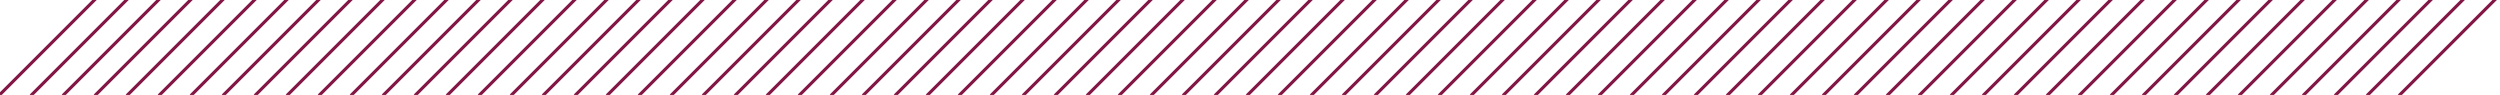 <svg width="790" height="30" viewBox="0 0 790 30" fill="none" xmlns="http://www.w3.org/2000/svg">
<g clip-path="url(#clip0_3465_58)">
<line x1="-0.354" y1="30.203" x2="30.759" y2="-0.91" stroke="#821645"/>
<line x1="9.76" y1="30.203" x2="40.872" y2="-0.91" stroke="#821645"/>
<line x1="19.873" y1="30.203" x2="50.986" y2="-0.91" stroke="#821645"/>
<line x1="29.986" y1="30.203" x2="61.099" y2="-0.91" stroke="#821645"/>
<line x1="40.096" y1="30.203" x2="71.208" y2="-0.91" stroke="#821645"/>
<line x1="50.209" y1="30.203" x2="81.322" y2="-0.91" stroke="#821645"/>
<line x1="60.322" y1="30.203" x2="91.435" y2="-0.91" stroke="#821645"/>
<line x1="70.436" y1="30.203" x2="101.548" y2="-0.91" stroke="#821645"/>
<line x1="80.549" y1="30.203" x2="111.661" y2="-0.91" stroke="#821645"/>
<line x1="90.662" y1="30.203" x2="121.775" y2="-0.91" stroke="#821645"/>
<line x1="100.775" y1="30.203" x2="131.888" y2="-0.91" stroke="#821645"/>
<line x1="110.885" y1="30.203" x2="141.997" y2="-0.91" stroke="#821645"/>
<line x1="120.998" y1="30.203" x2="152.111" y2="-0.91" stroke="#821645"/>
<line x1="131.111" y1="30.203" x2="162.224" y2="-0.91" stroke="#821645"/>
<line x1="141.225" y1="30.203" x2="172.337" y2="-0.91" stroke="#821645"/>
<line x1="151.338" y1="30.203" x2="182.451" y2="-0.91" stroke="#821645"/>
<line x1="161.451" y1="30.203" x2="192.564" y2="-0.91" stroke="#821645"/>
<line x1="171.561" y1="30.203" x2="202.673" y2="-0.91" stroke="#821645"/>
<line x1="181.674" y1="30.203" x2="212.786" y2="-0.91" stroke="#821645"/>
<line x1="191.787" y1="30.203" x2="222.9" y2="-0.91" stroke="#821645"/>
<line x1="201.9" y1="30.203" x2="233.013" y2="-0.91" stroke="#821645"/>
<line x1="212.014" y1="30.203" x2="243.126" y2="-0.91" stroke="#821645"/>
<line x1="222.127" y1="30.203" x2="253.24" y2="-0.91" stroke="#821645"/>
<line x1="232.24" y1="30.203" x2="263.353" y2="-0.91" stroke="#821645"/>
<line x1="242.35" y1="30.203" x2="273.462" y2="-0.91" stroke="#821645"/>
<line x1="252.463" y1="30.203" x2="283.576" y2="-0.91" stroke="#821645"/>
<line x1="262.576" y1="30.203" x2="293.689" y2="-0.91" stroke="#821645"/>
<line x1="272.689" y1="30.203" x2="303.802" y2="-0.91" stroke="#821645"/>
<line x1="282.803" y1="30.203" x2="313.915" y2="-0.91" stroke="#821645"/>
<line x1="292.916" y1="30.203" x2="324.029" y2="-0.91" stroke="#821645"/>
<line x1="303.029" y1="30.203" x2="334.142" y2="-0.91" stroke="#821645"/>
<line x1="313.139" y1="30.203" x2="344.251" y2="-0.91" stroke="#821645"/>
<line x1="323.252" y1="30.203" x2="354.365" y2="-0.91" stroke="#821645"/>
<line x1="333.365" y1="30.203" x2="364.478" y2="-0.91" stroke="#821645"/>
<line x1="343.478" y1="30.203" x2="374.591" y2="-0.91" stroke="#821645"/>
<line x1="353.592" y1="30.203" x2="384.704" y2="-0.91" stroke="#821645"/>
<line x1="363.705" y1="30.203" x2="394.818" y2="-0.91" stroke="#821645"/>
<line x1="373.818" y1="30.203" x2="404.931" y2="-0.91" stroke="#821645"/>
<line x1="383.928" y1="30.203" x2="415.04" y2="-0.91" stroke="#821645"/>
<line x1="394.041" y1="30.203" x2="425.154" y2="-0.91" stroke="#821645"/>
<line x1="404.154" y1="30.203" x2="435.267" y2="-0.91" stroke="#821645"/>
<line x1="414.268" y1="30.203" x2="445.38" y2="-0.91" stroke="#821645"/>
<line x1="424.381" y1="30.203" x2="455.494" y2="-0.91" stroke="#821645"/>
<line x1="434.494" y1="30.203" x2="465.607" y2="-0.91" stroke="#821645"/>
<line x1="444.603" y1="30.203" x2="475.716" y2="-0.91" stroke="#821645"/>
<line x1="454.717" y1="30.203" x2="485.829" y2="-0.91" stroke="#821645"/>
<line x1="464.83" y1="30.203" x2="495.943" y2="-0.91" stroke="#821645"/>
<line x1="474.943" y1="30.203" x2="506.056" y2="-0.91" stroke="#821645"/>
<line x1="485.057" y1="30.203" x2="516.169" y2="-0.91" stroke="#821645"/>
<line x1="495.17" y1="30.203" x2="526.283" y2="-0.91" stroke="#821645"/>
<line x1="505.283" y1="30.203" x2="536.396" y2="-0.91" stroke="#821645"/>
<line x1="515.393" y1="30.203" x2="546.505" y2="-0.91" stroke="#821645"/>
<line x1="525.506" y1="30.203" x2="556.619" y2="-0.91" stroke="#821645"/>
<line x1="535.619" y1="30.203" x2="566.732" y2="-0.91" stroke="#821645"/>
<line x1="545.732" y1="30.203" x2="576.845" y2="-0.91" stroke="#821645"/>
<line x1="555.846" y1="30.203" x2="586.958" y2="-0.91" stroke="#821645"/>
<line x1="565.959" y1="30.203" x2="597.072" y2="-0.91" stroke="#821645"/>
<line x1="576.068" y1="30.203" x2="607.181" y2="-0.91" stroke="#821645"/>
<line x1="586.182" y1="30.203" x2="617.294" y2="-0.91" stroke="#821645"/>
<line x1="596.295" y1="30.203" x2="627.408" y2="-0.91" stroke="#821645"/>
<line x1="606.408" y1="30.203" x2="637.521" y2="-0.91" stroke="#821645"/>
<line x1="616.521" y1="30.203" x2="647.634" y2="-0.91" stroke="#821645"/>
<line x1="626.635" y1="30.203" x2="657.747" y2="-0.91" stroke="#821645"/>
<line x1="636.748" y1="30.203" x2="667.861" y2="-0.91" stroke="#821645"/>
<line x1="646.857" y1="30.203" x2="677.97" y2="-0.91" stroke="#821645"/>
<line x1="656.971" y1="30.203" x2="688.083" y2="-0.91" stroke="#821645"/>
<line x1="667.084" y1="30.203" x2="698.197" y2="-0.91" stroke="#821645"/>
<line x1="677.197" y1="30.203" x2="708.31" y2="-0.91" stroke="#821645"/>
<line x1="687.311" y1="30.203" x2="718.423" y2="-0.91" stroke="#821645"/>
<line x1="697.424" y1="30.203" x2="728.536" y2="-0.91" stroke="#821645"/>
<line x1="707.533" y1="30.203" x2="738.646" y2="-0.91" stroke="#821645"/>
<line x1="717.646" y1="30.203" x2="748.759" y2="-0.91" stroke="#821645"/>
<line x1="727.76" y1="30.203" x2="758.872" y2="-0.91" stroke="#821645"/>
<line x1="737.873" y1="30.203" x2="768.986" y2="-0.91" stroke="#821645"/>
<line x1="747.986" y1="30.203" x2="779.099" y2="-0.91" stroke="#821645"/>
<line x1="758.1" y1="30.203" x2="789.212" y2="-0.91" stroke="#821645"/>
</g>
<defs>
<clipPath id="clip0_3465_58">
<rect width="789.565" height="30" fill="white"/>
</clipPath>
</defs>
</svg>
